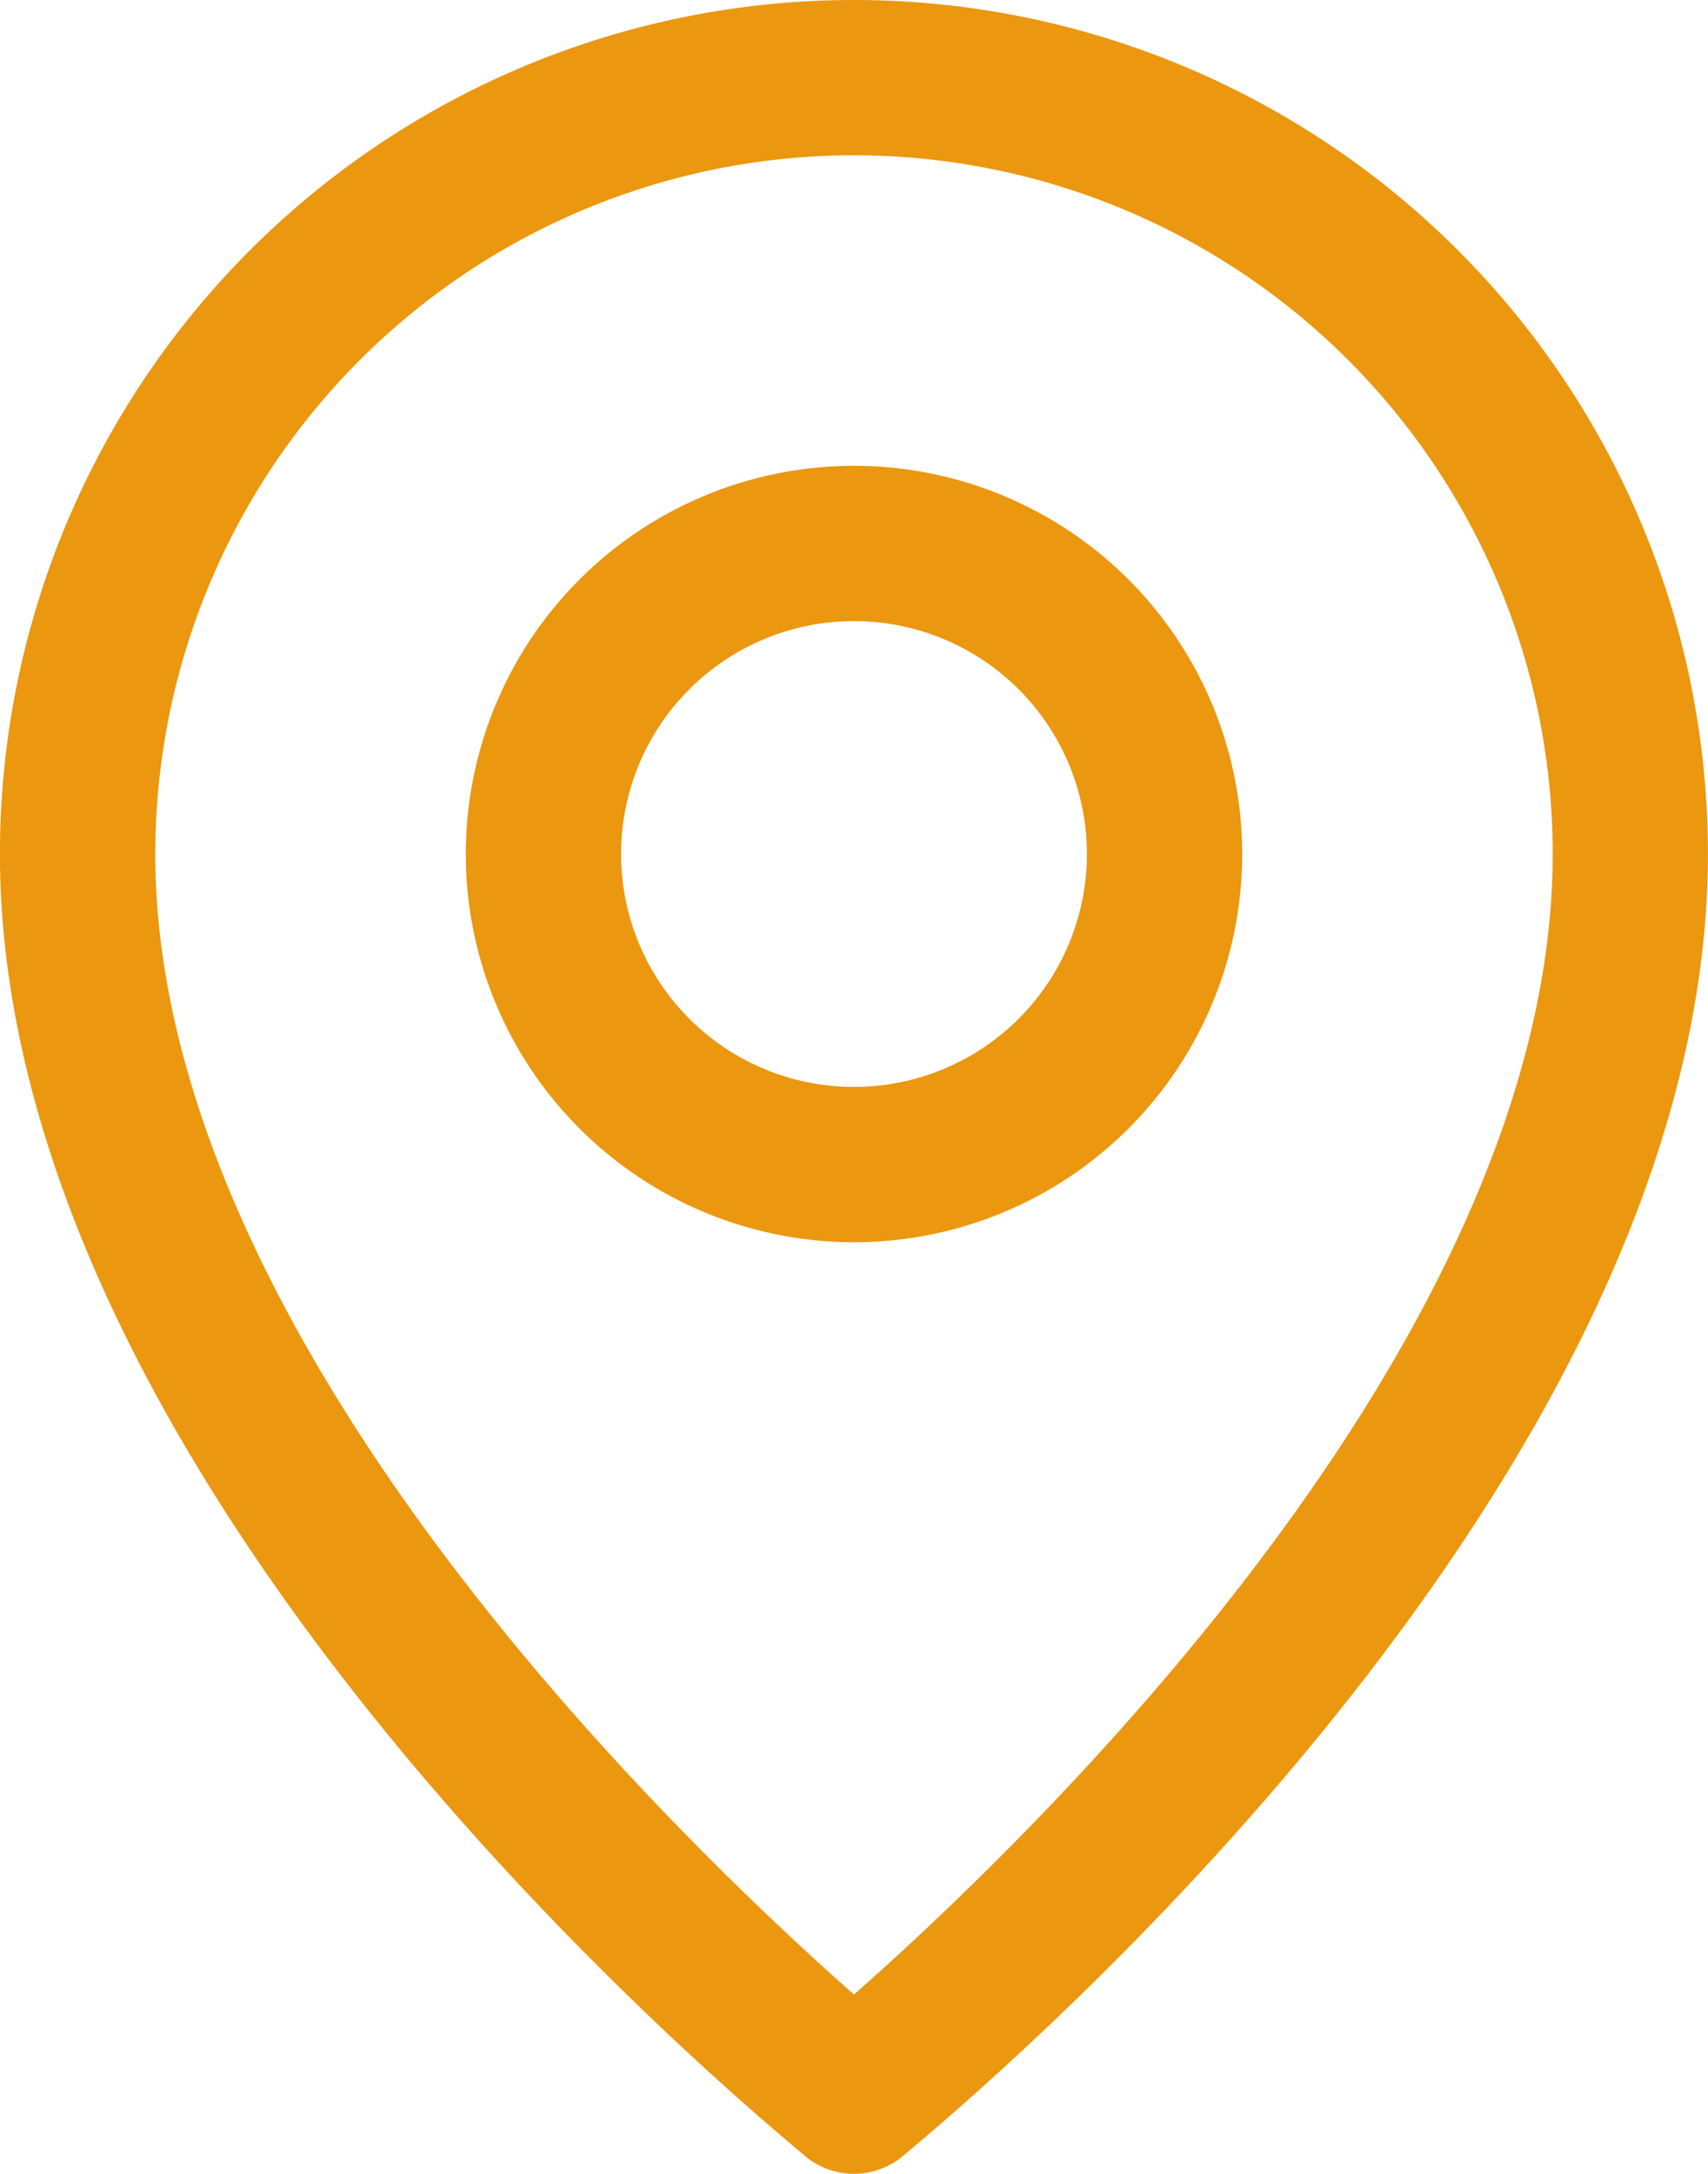 <svg xmlns="http://www.w3.org/2000/svg" width="27.09" height="34.478" viewBox="0 0 27.09 34.478">
  <g id="Layer_2" data-name="Layer 2" transform="translate(-5 -2)">
    <path id="Path_2761" data-name="Path 2761" d="M18.545,36.478a1.231,1.231,0,0,0,.763-.271c.468-.419,12.781-10.343,12.781-20.662a13.545,13.545,0,1,0-27.09,0C5,25.864,17.314,35.788,17.781,36.207a1.231,1.231,0,0,0,.763.271ZM7.463,15.545a11.082,11.082,0,1,1,22.164,0c0,7.758-8.459,15.774-11.082,18.089C15.922,31.319,7.463,23.3,7.463,15.545Z" transform="translate(0)" fill="#eb970f"/>
    <path id="Path_2762" data-name="Path 2762" d="M23.314,14.157a6.157,6.157,0,1,0-6.157,6.157,6.157,6.157,0,0,0,6.157-6.157Zm-9.851,0a3.694,3.694,0,1,1,3.694,3.694,3.694,3.694,0,0,1-3.694-3.694Z" transform="translate(1.388 1.388)" fill="#eb970f"/>
  </g>
</svg>
